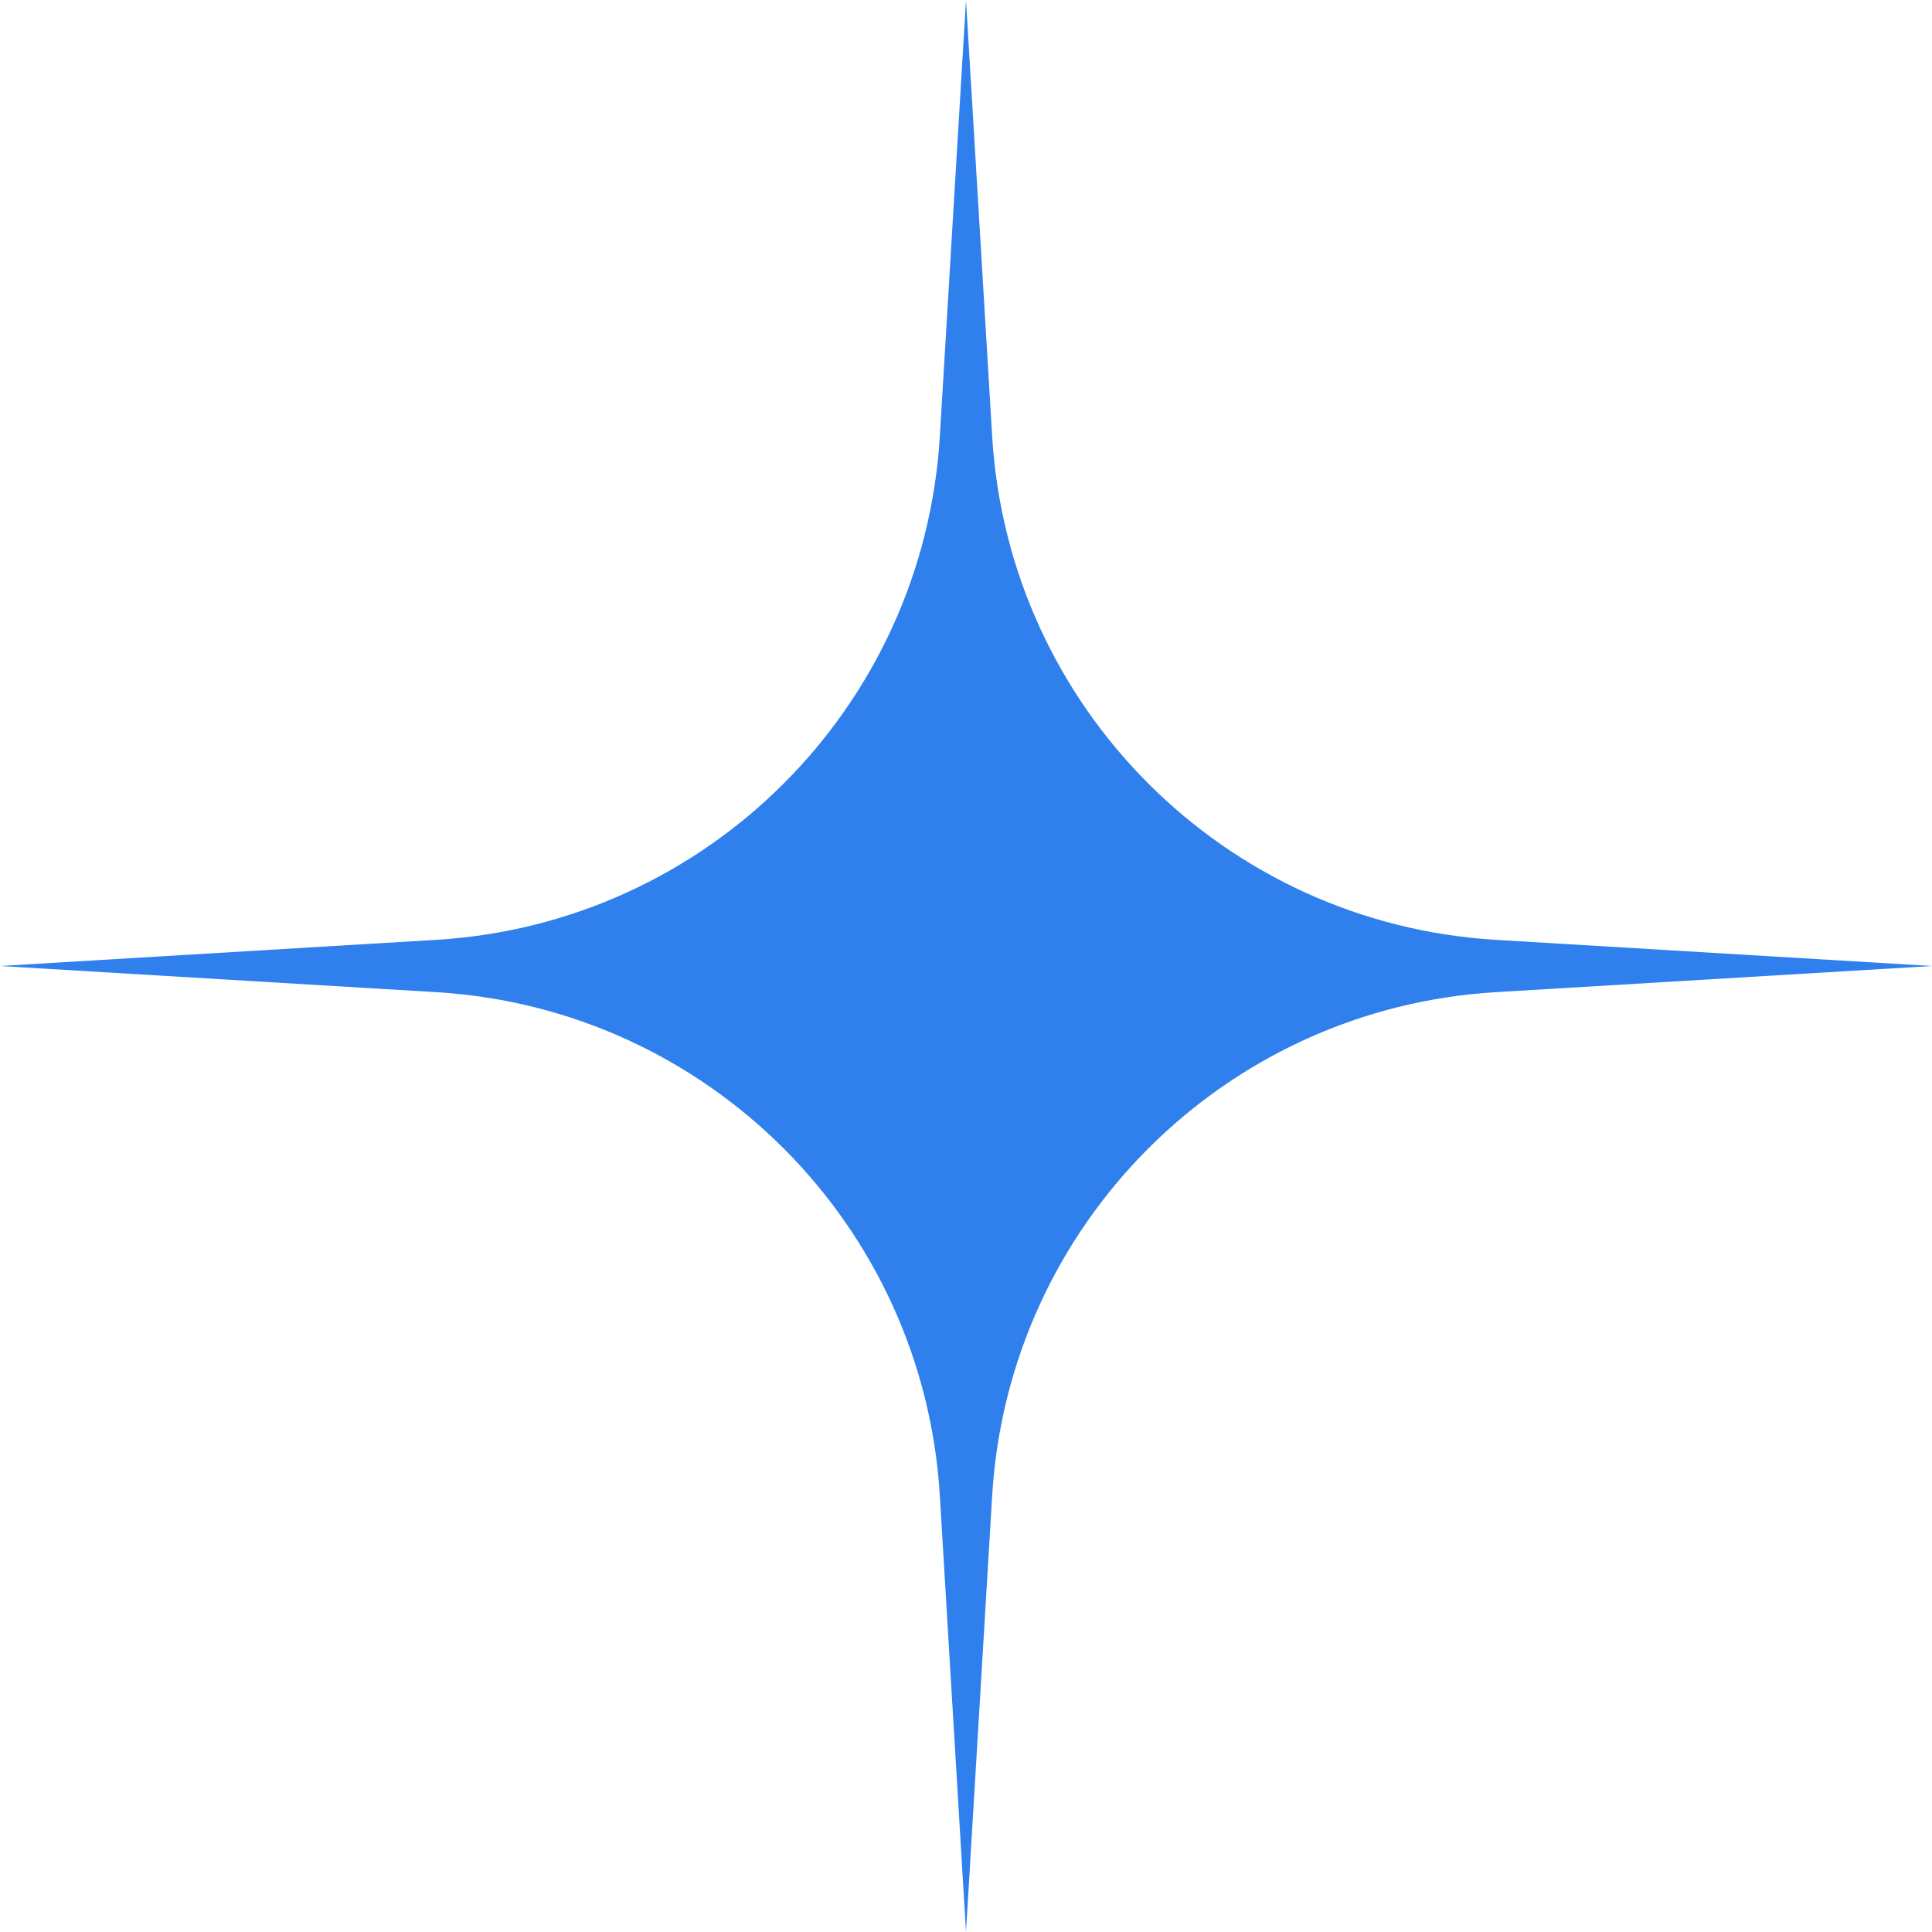 <?xml version="1.0" encoding="UTF-8"?> <svg xmlns="http://www.w3.org/2000/svg" width="72" height="72" viewBox="0 0 72 72" fill="none"> <path d="M36 0L36.975 16.258C37.581 26.361 45.639 34.419 55.742 35.025L72 36L55.742 36.975C45.639 37.581 37.581 45.639 36.975 55.742L36 72L35.025 55.742C34.419 45.639 26.361 37.581 16.258 36.975L0 36L16.258 35.025C26.361 34.419 34.419 26.361 35.025 16.258L36 0Z" fill="#2F80ED"></path> </svg> 
